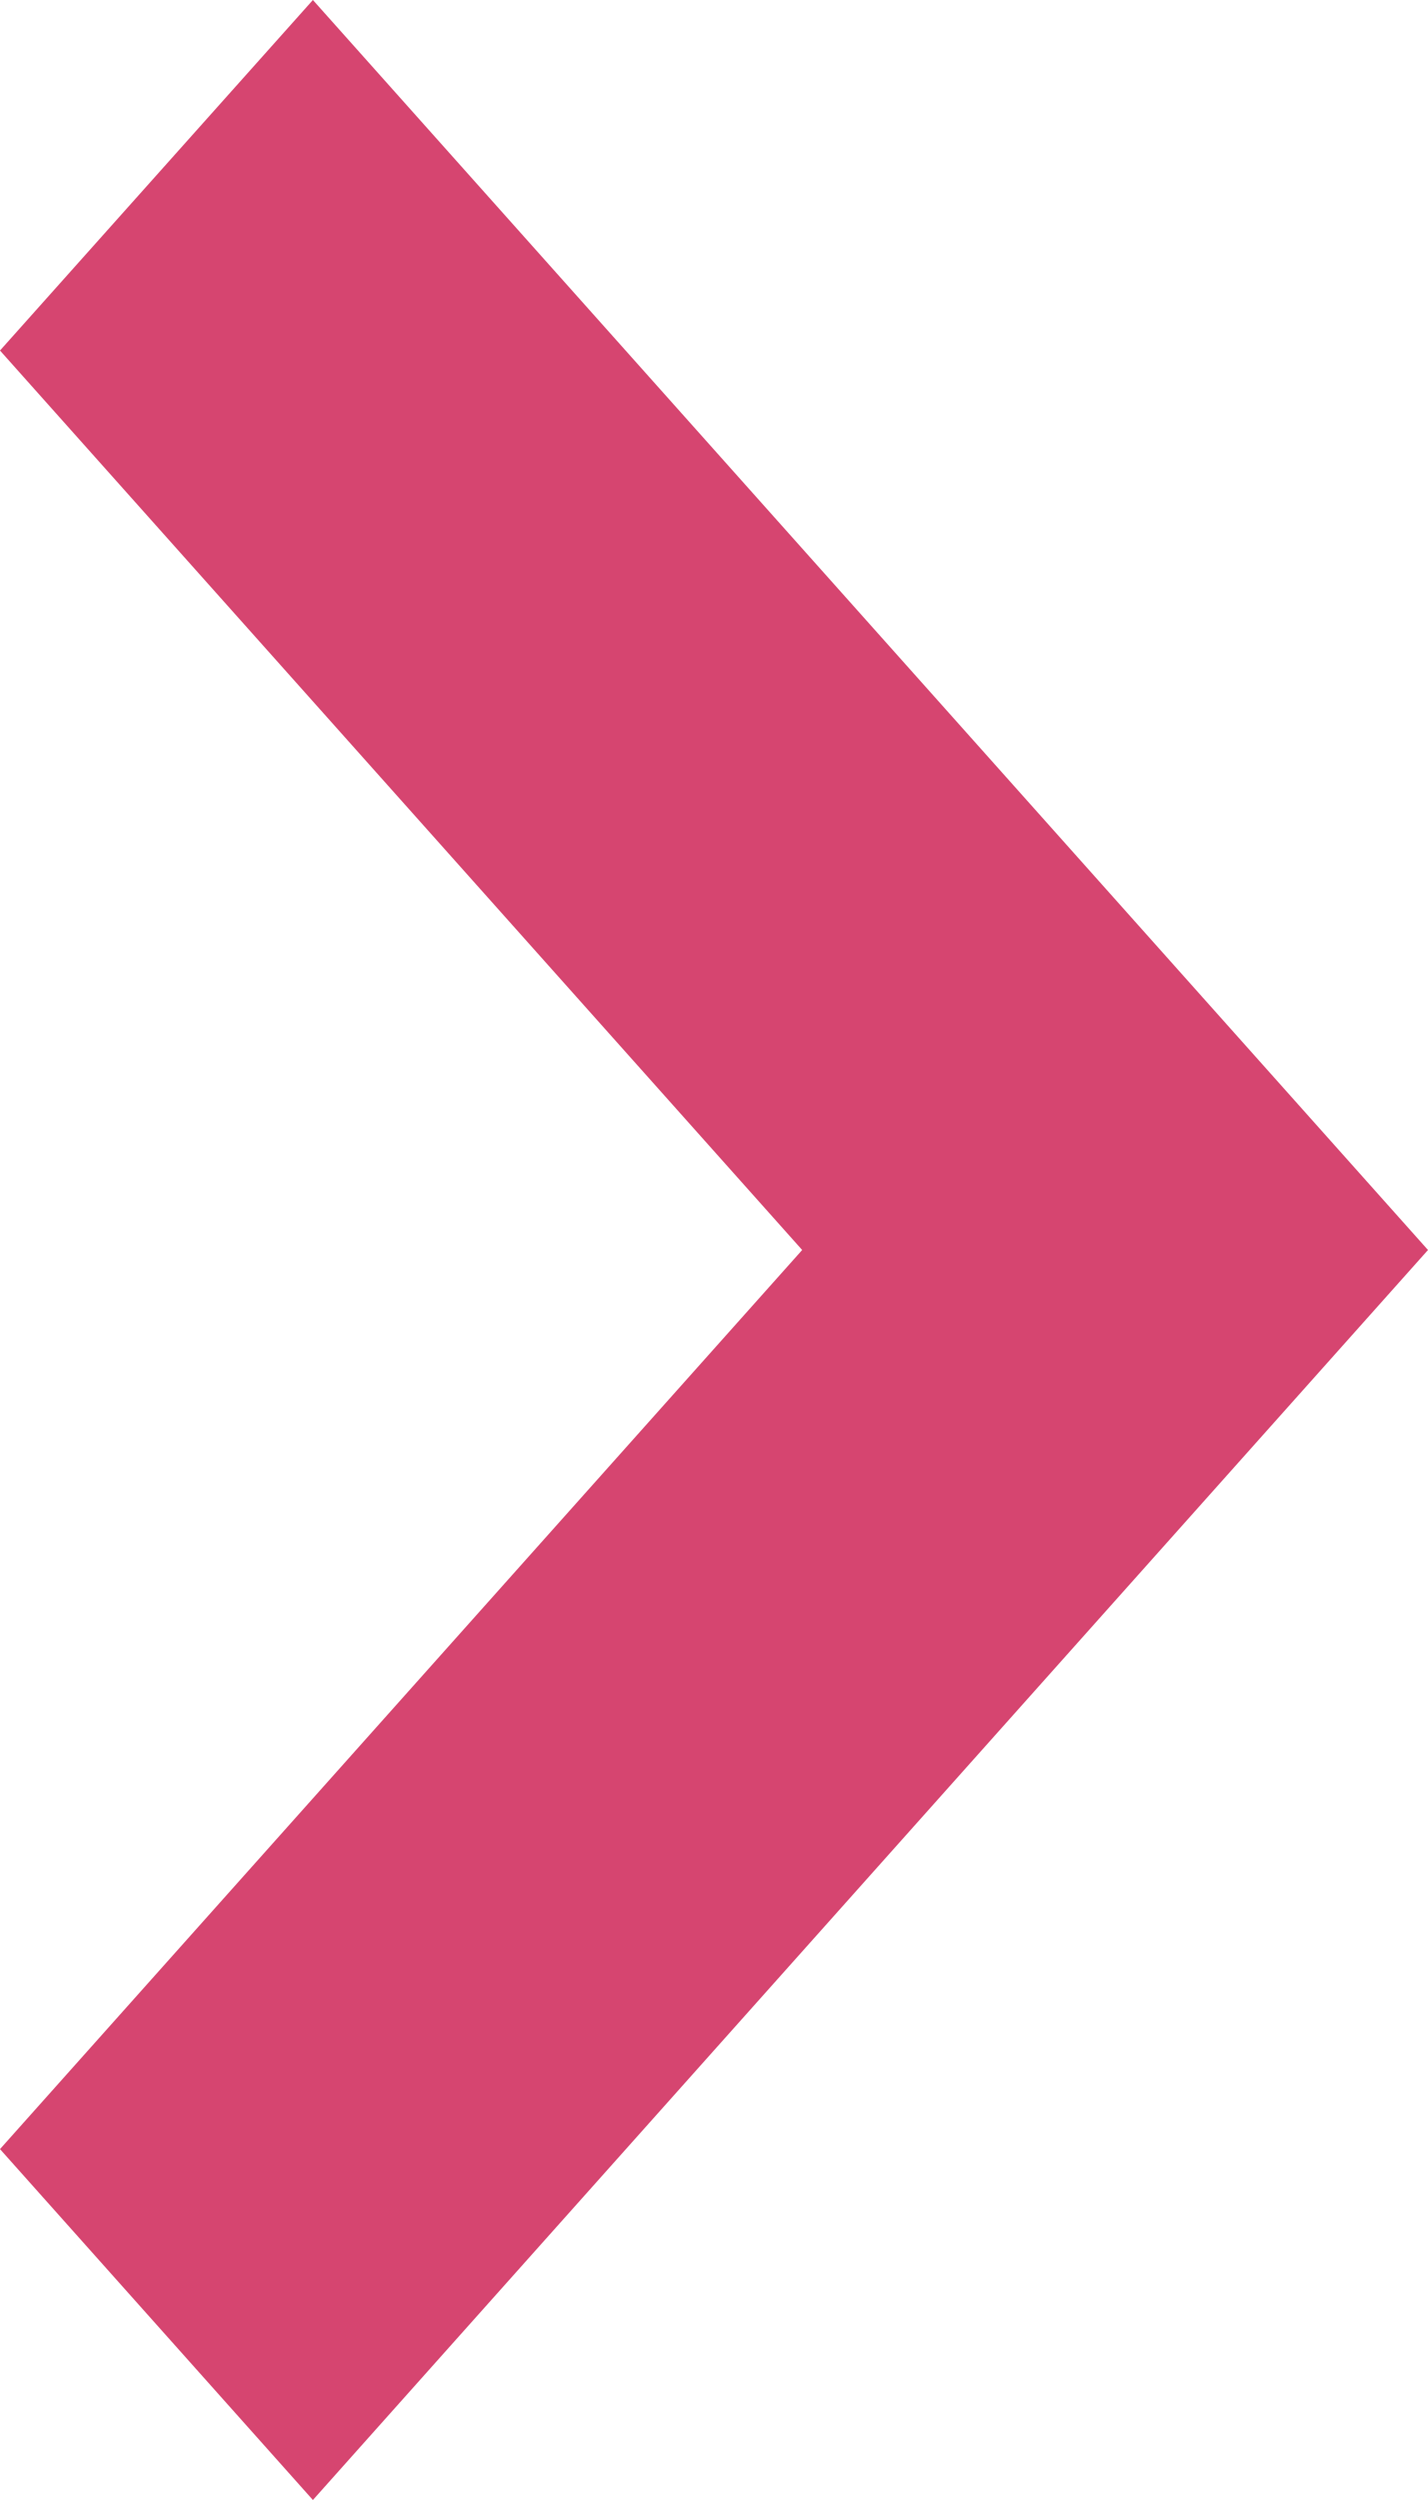 <svg xmlns="http://www.w3.org/2000/svg" width="8" height="14" viewBox="0 0 8 14">
  <defs>
    <style>
      .cls-1 {
        fill: #d64570;
        fill-rule: evenodd;
      }
    </style>
  </defs>
  <path id="com_arrow_pink_r_min.svg" data-name="com/arrow_pink_r_min.svg" class="cls-1" d="M295.753,201L294,202.963,298.494,208,294,213.035,295.753,215,302,208Z" transform="translate(-294 -201)"/>
</svg>
